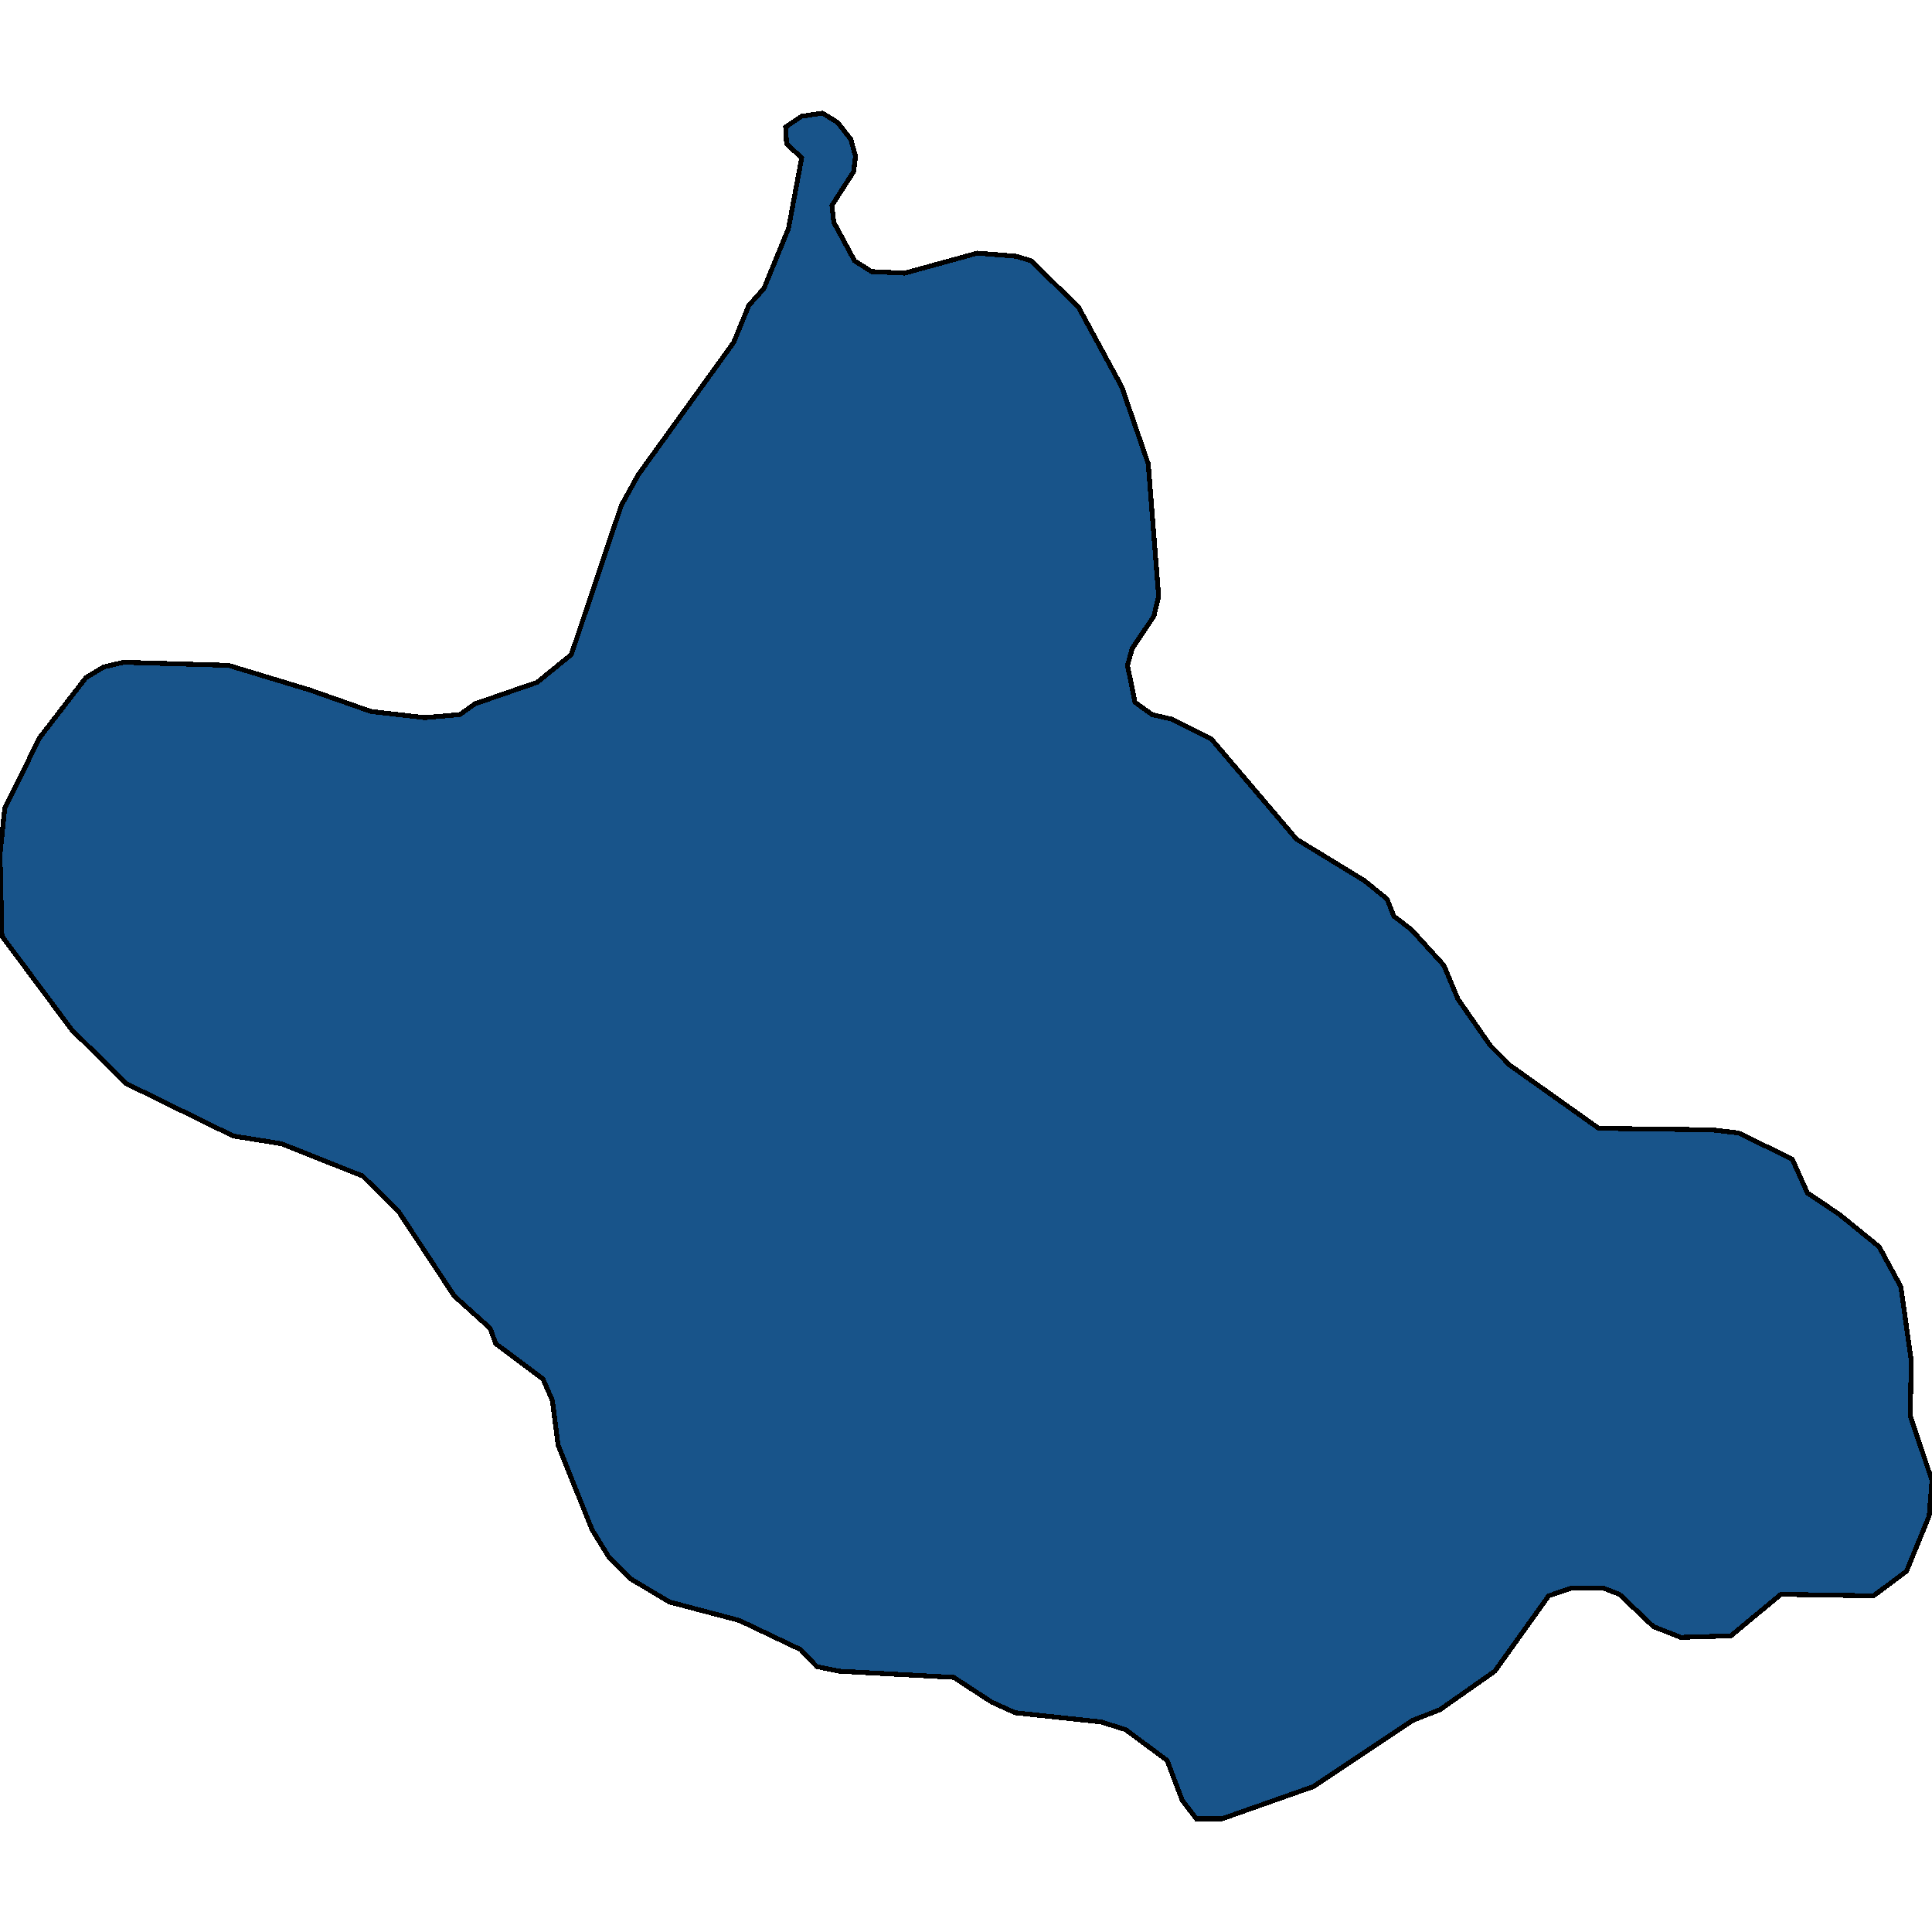 <svg xmlns="http://www.w3.org/2000/svg" width="400" height="400"><path style="stroke: black; fill: #18548a; shape-rendering: crispEdges; stroke-width: 1px;" d="M0.391,193.802L0,176.924L0.978,167.371L8.211,152.723L17.791,140.304L21.505,138.074L25.611,137.119L47.312,137.756L64.125,142.851L76.833,147.309L87.977,148.583L95.21,147.946L98.338,145.717L111.241,141.259L118.28,135.527L128.641,104.637L132.16,98.268L151.906,70.881L155.034,63.237L158.162,59.734L163.245,47.314L165.982,32.665L162.854,29.798L162.659,26.295L165.982,24.066L170.283,23.429L173.412,25.34L176.149,28.843L177.126,32.346L176.735,35.531L172.239,42.537L172.63,46.04L176.931,54.002L180.45,56.231L187.292,56.55L202.346,52.41L210.362,53.047L213.49,54.002L223.265,63.556L232.258,80.116L237.732,96.039L239.883,123.426L238.905,127.566L234.409,134.253L233.431,137.756L234.995,145.399L238.514,147.946L242.62,148.902L250.831,153.041L268.426,173.74L282.502,182.338L287.195,186.159L288.563,189.662L292.278,192.528L298.925,199.852L301.857,206.857L308.504,216.41L312.61,220.55L330.987,233.605L354.448,233.924L359.922,234.561L371.065,239.974L374.194,246.979L380.841,251.437L389.052,258.124L393.548,266.403L395.699,281.687L395.503,293.15L400,306.523L399.413,313.846L394.721,325.309L387.879,330.403L368.719,330.085L358.358,338.682L347.996,339L342.326,336.771L335.288,330.085L331.965,328.811L325.318,328.811L320.626,330.403L309.482,346.005L298.143,353.965L292.473,356.194L271.945,369.885L252.981,376.571L247.703,376.571L244.77,372.75L241.642,364.472L233.04,358.104L227.957,356.512L210.166,354.602L205.279,352.373L197.458,347.279L173.803,346.005L169.11,345.05L165.787,341.547L153.079,335.498L138.612,331.677L130.596,326.901L126.1,322.443L122.581,316.712L115.543,299.199L114.37,289.965L112.414,285.508L102.639,278.184L101.466,275L94.037,268.313L82.502,250.8L75.073,243.476L58.26,236.79L48.289,235.197L26.197,224.371L14.858,213.226Z"></path></svg>